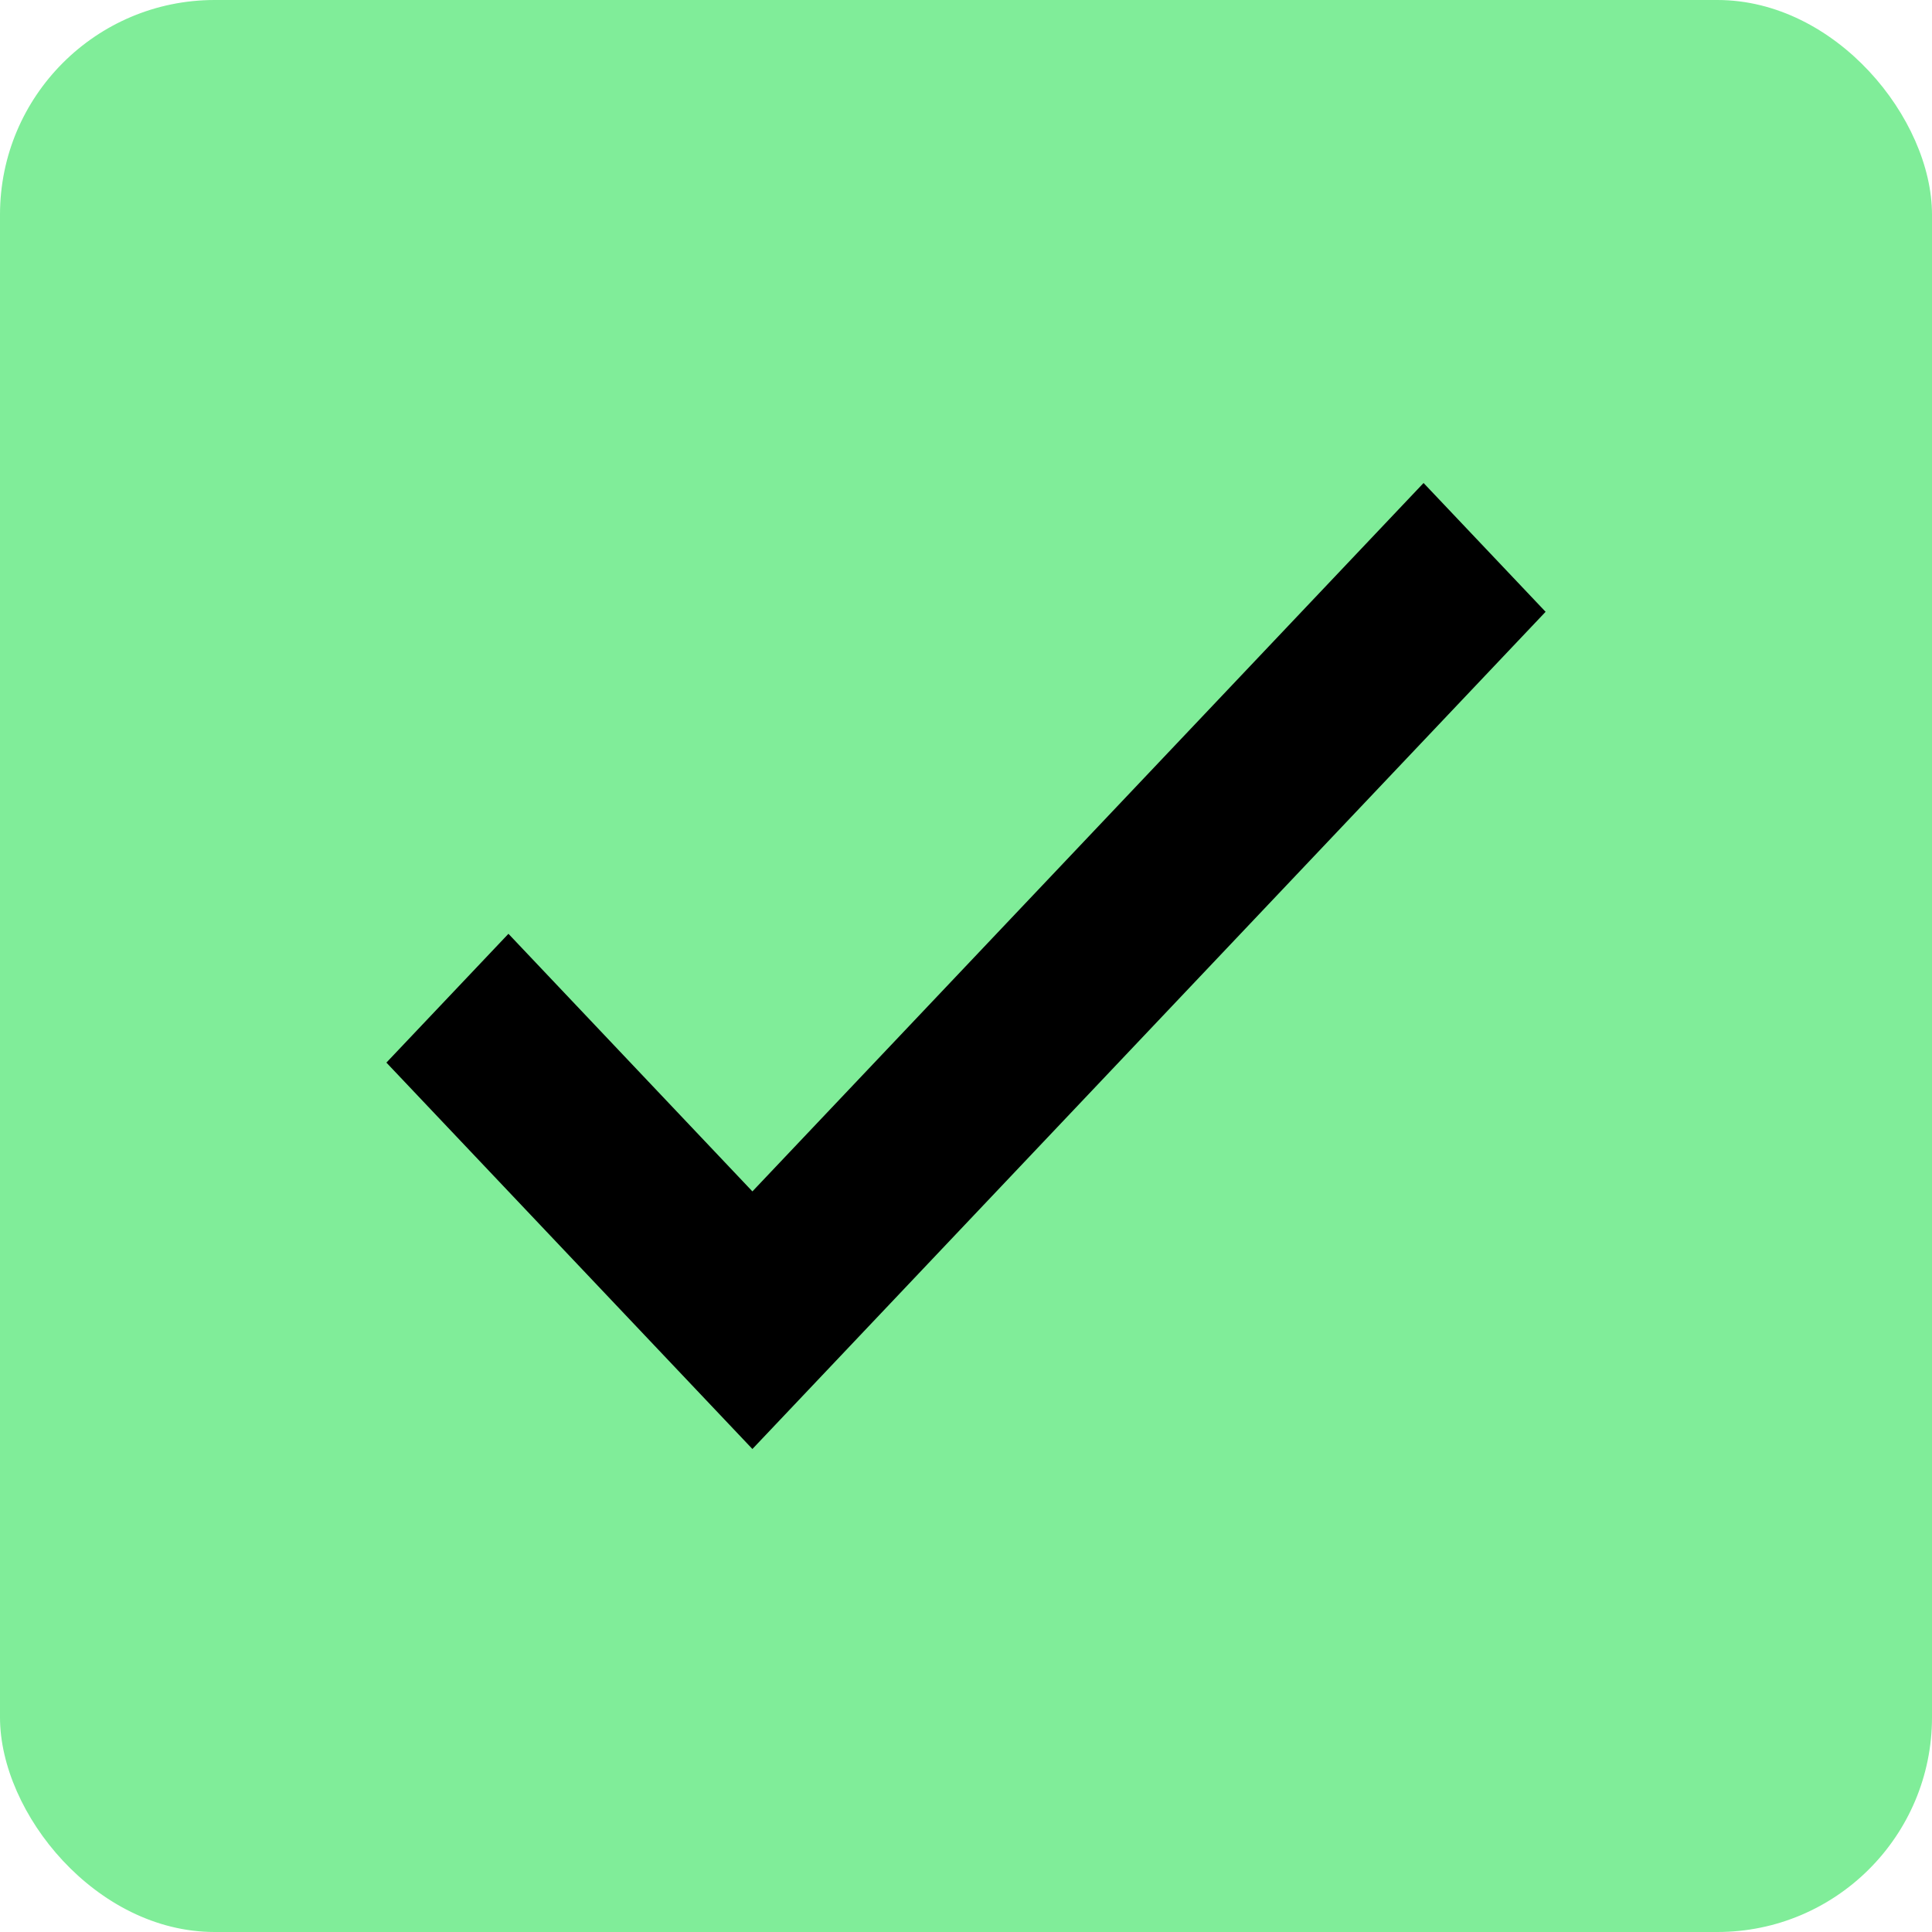 <svg width="18" height="18" viewBox="0 0 18 18" fill="none" xmlns="http://www.w3.org/2000/svg">
<rect width="18" height="18" rx="2" fill="#80ED99"/>
<path fill-rule="evenodd" clip-rule="evenodd" d="M3.6 9.9L7.01 13.5L14.4 5.7L13.263 4.5L7.01 11.1L4.737 8.7L3.6 9.9Z" fill="black"/>
</svg>

